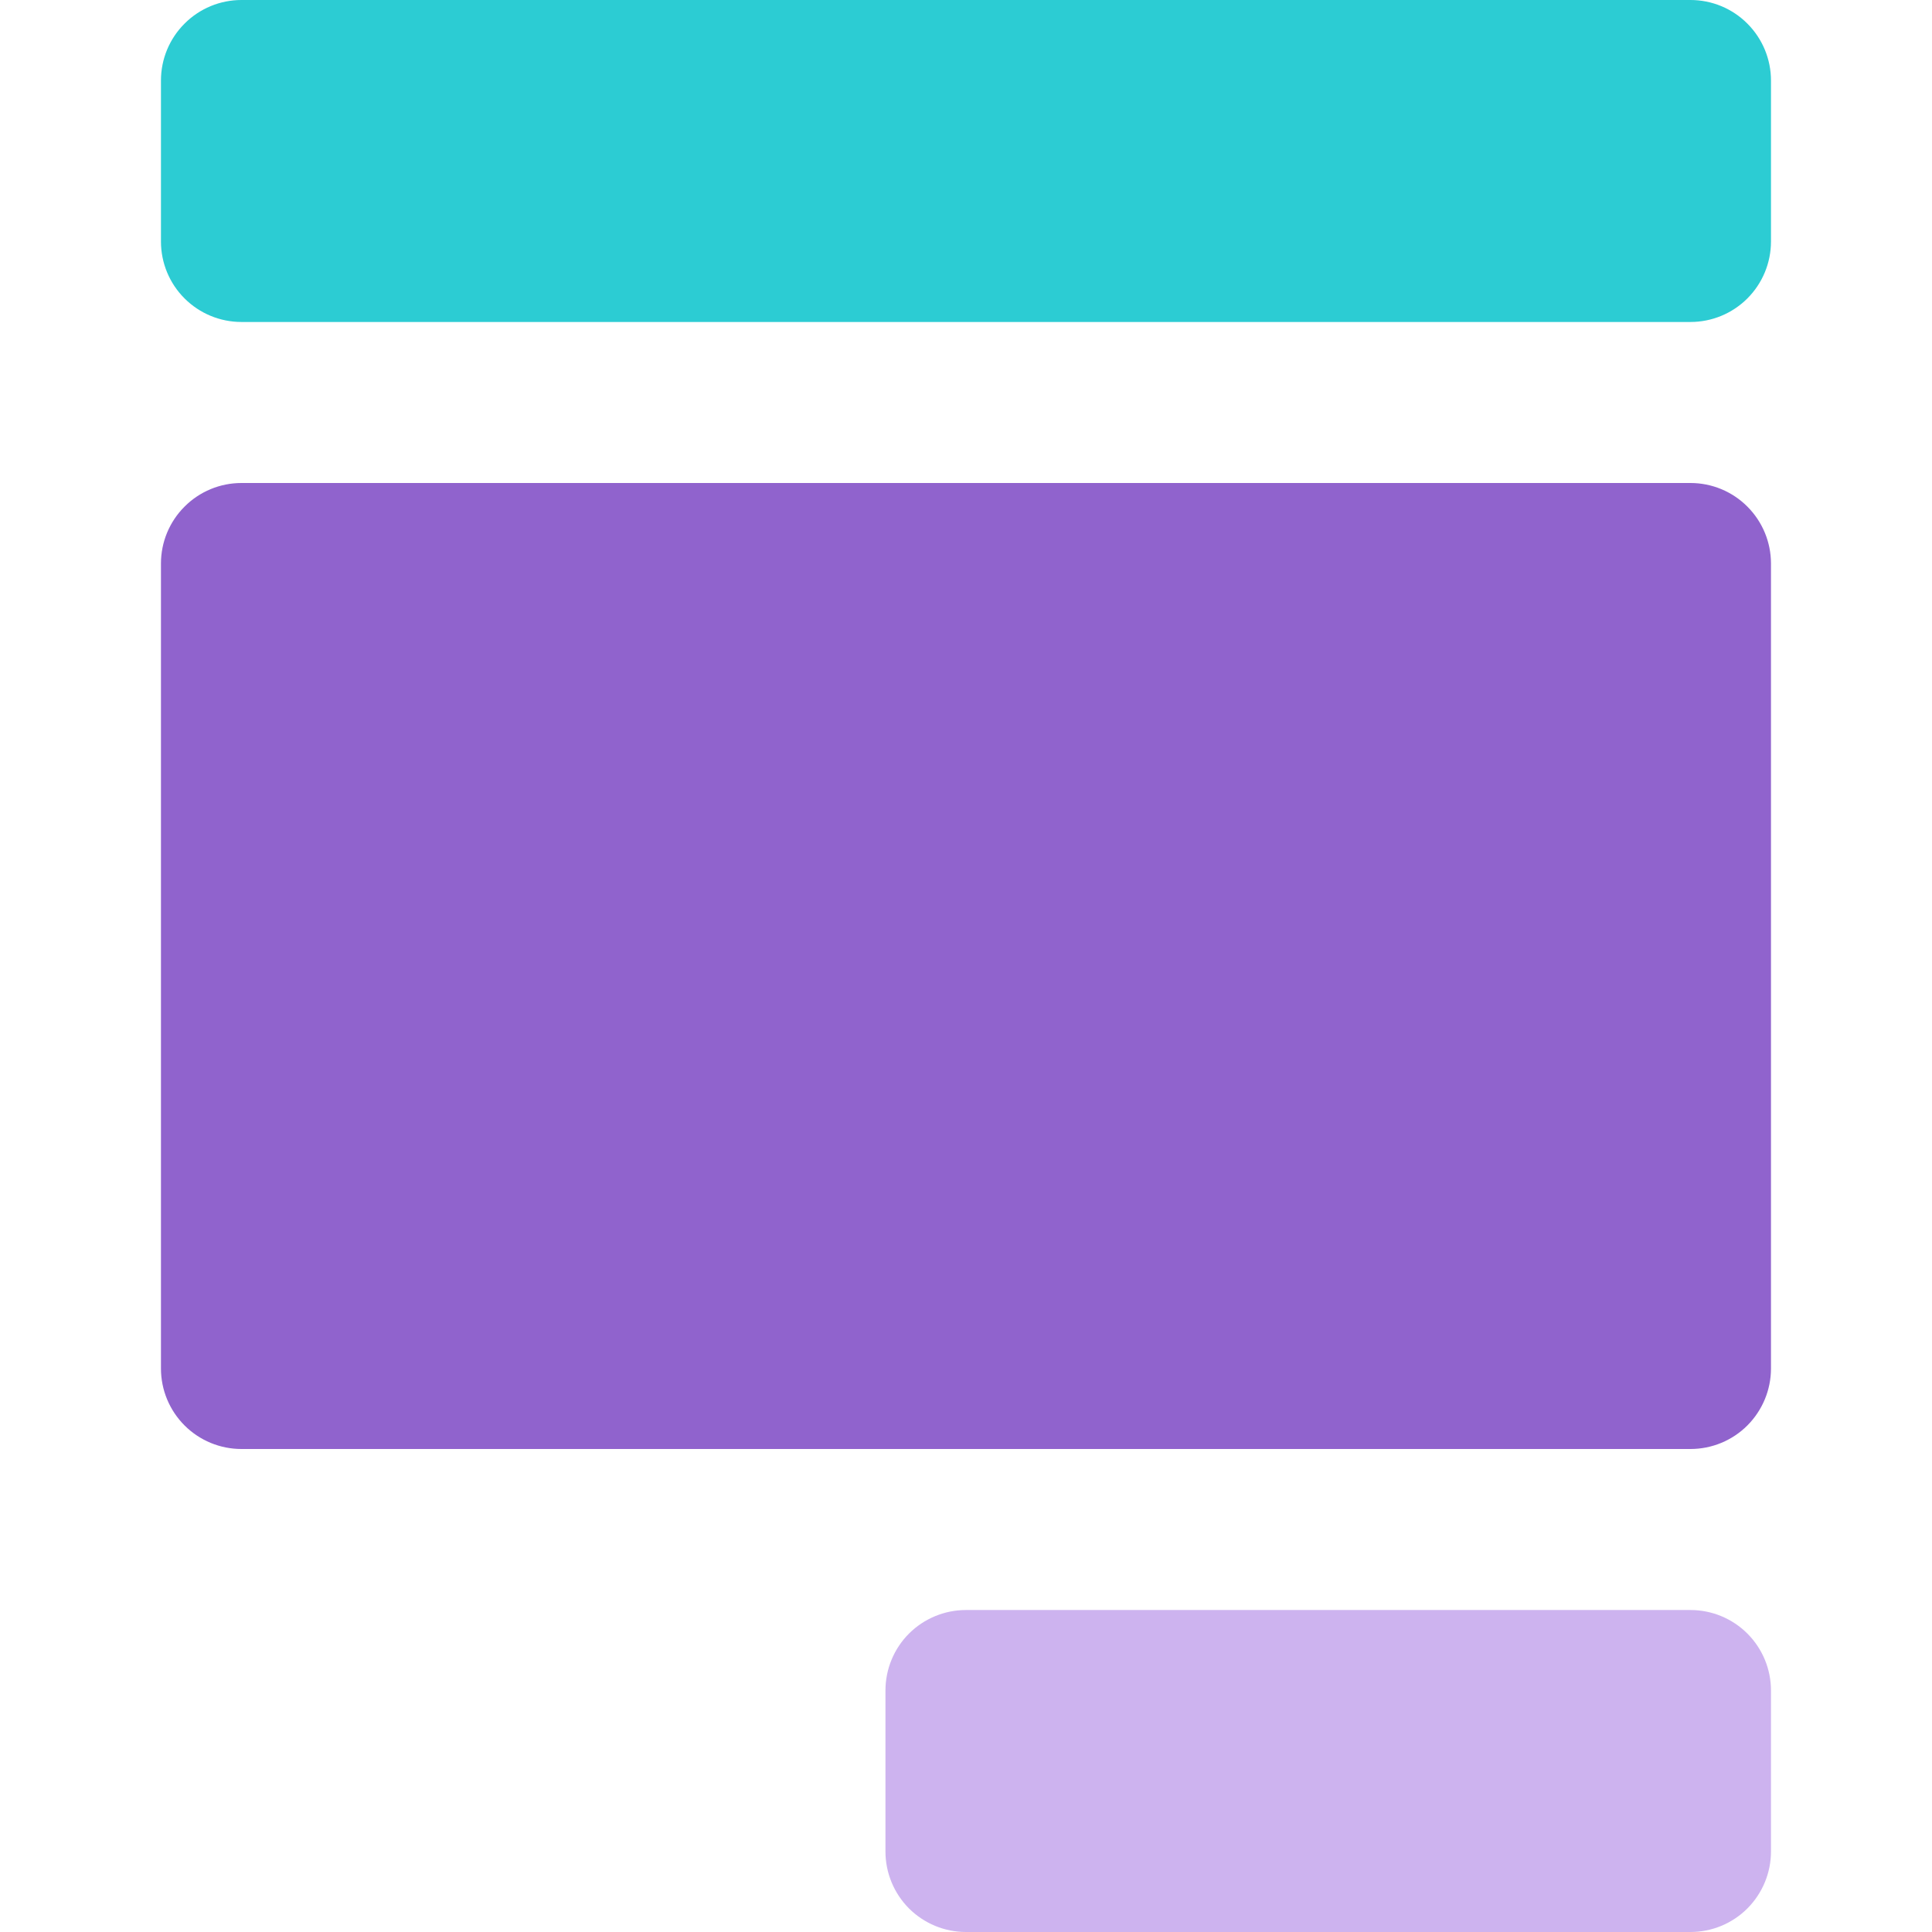 <svg width="32" height="32" viewBox="0 0 32 32" fill="none" xmlns="http://www.w3.org/2000/svg">
<path d="M27.999 32H15.999C15.646 32 15.307 31.86 15.056 31.61C14.806 31.359 14.666 31.02 14.666 30.667V28C14.666 27.646 14.806 27.307 15.056 27.057C15.307 26.807 15.646 26.667 15.999 26.667H27.999C28.353 26.667 28.692 26.807 28.942 27.057C29.192 27.307 29.333 27.646 29.333 28V30.667C29.333 31.02 29.192 31.359 28.942 31.61C28.692 31.86 28.353 32 27.999 32Z" fill="#CDB3EF"/>
<path d="M27.999 0H3.999C3.646 0 3.307 0.14 3.057 0.391C2.806 0.641 2.666 0.98 2.666 1.333V4C2.666 4.354 2.806 4.693 3.057 4.943C3.307 5.193 3.646 5.333 3.999 5.333H27.999C28.353 5.333 28.692 5.193 28.942 4.943C29.192 4.693 29.333 4.354 29.333 4V1.333C29.333 0.98 29.192 0.641 28.942 0.391C28.692 0.14 28.353 0 27.999 0Z" fill="#2CCCD3"/>
<path d="M27.999 8H3.999C3.646 8 3.307 8.14 3.057 8.391C2.806 8.641 2.666 8.98 2.666 9.333V22.667C2.666 23.02 2.806 23.359 3.057 23.61C3.307 23.86 3.646 24 3.999 24H27.999C28.353 24 28.692 23.86 28.942 23.61C29.192 23.359 29.333 23.02 29.333 22.667V9.333C29.333 8.98 29.192 8.641 28.942 8.391C28.692 8.14 28.353 8 27.999 8Z" fill="#9063CD"/>
</svg>
